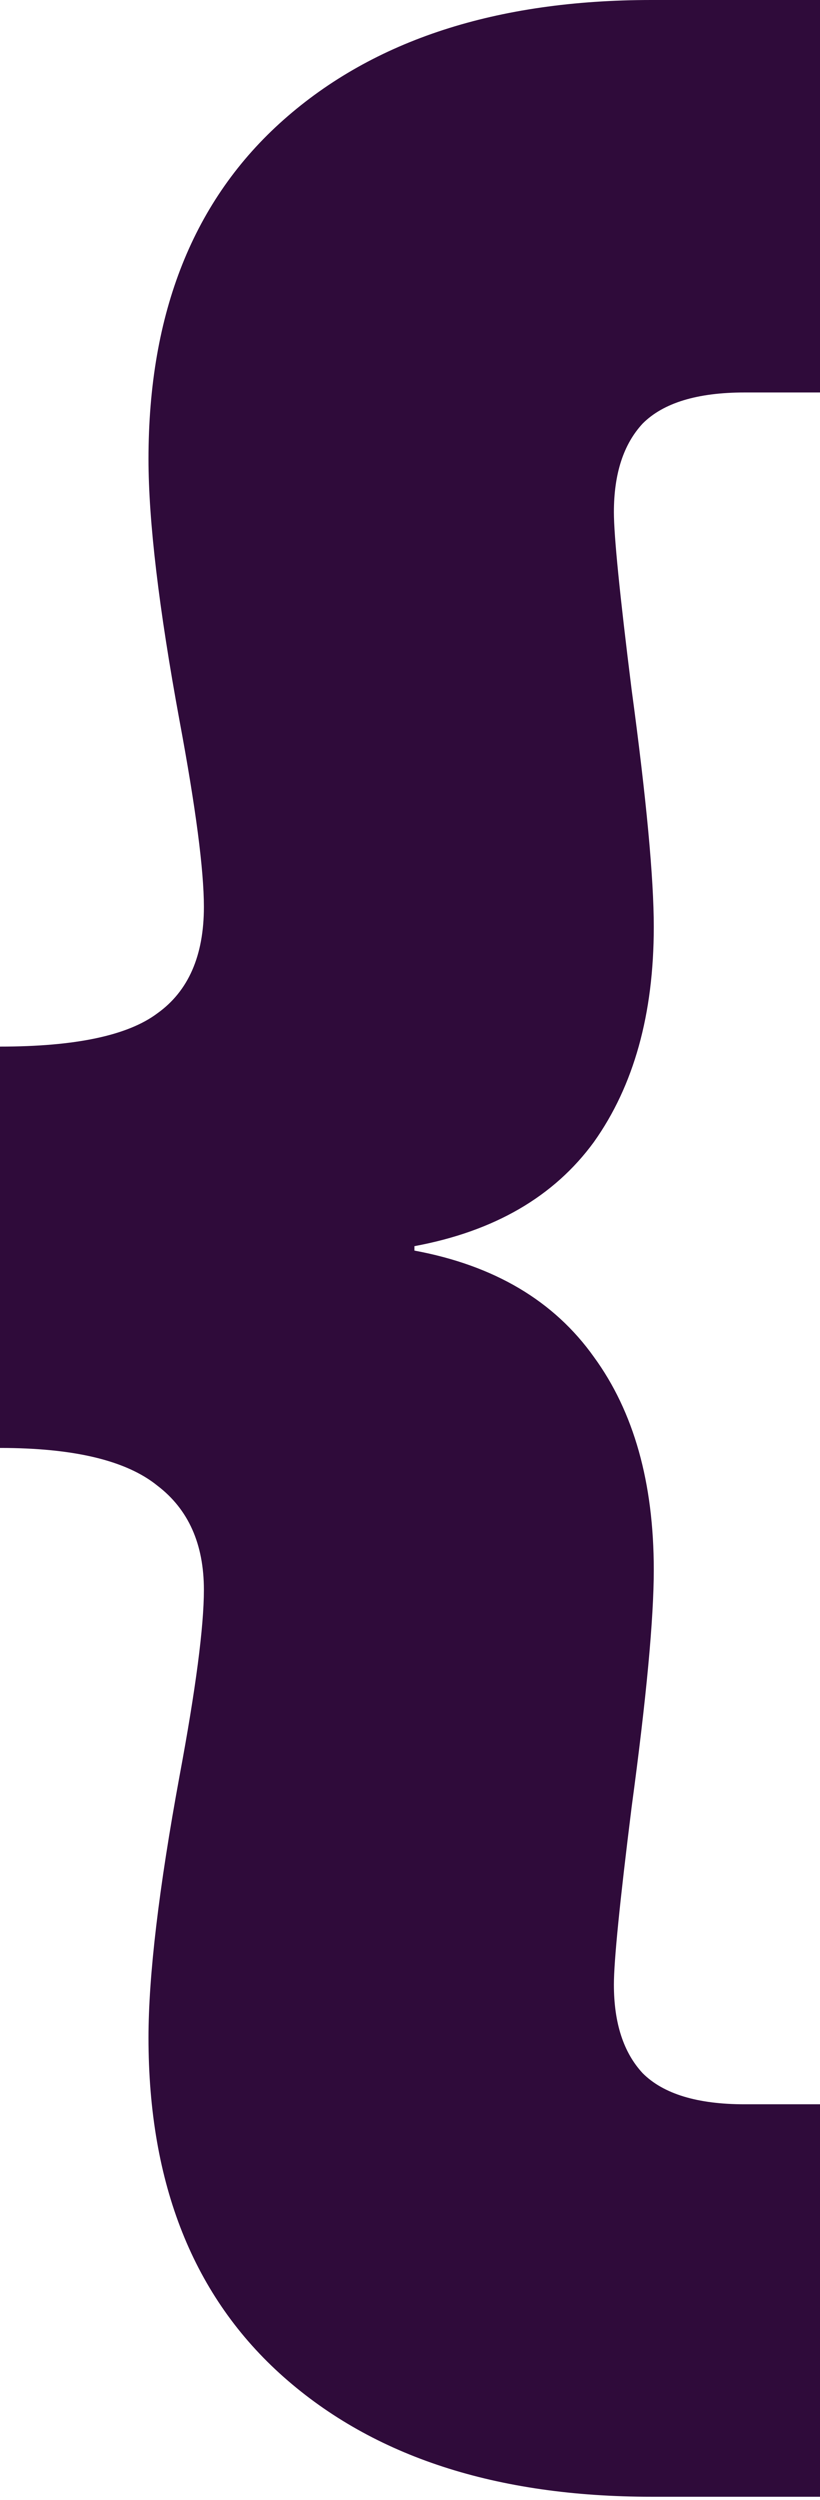 <svg width="148" height="451" viewBox="0 0 148 451" fill="none" xmlns="http://www.w3.org/2000/svg">
<path d="M9.53674e-07 188.8C13.6 188.8 23.067 186.8 28.4 182.8C34 178.8 36.8 172.4 36.8 163.6C36.8 156.933 35.333 145.733 32.4 130C28.667 109.733 26.8 94 26.8 82.8C26.8 56.4 34.933 36 51.2 21.6C67.467 7.2 89.6 -1.62125e-05 117.6 -1.62125e-05H148V70.8H134.4C125.867 70.8 119.733 72.667 116 76.4C112.533 80.133 110.8 85.467 110.8 92.4C110.8 96.667 111.867 107.333 114 124.4C116.667 144.133 118 158.4 118 167.2C118 182.933 114.4 195.867 107.2 206C100 215.867 89.2 222.133 74.8 224.8V225.6C89.2 228.267 100 234.667 107.2 244.8C114.4 254.667 118 267.467 118 283.2C118 292 116.667 306.267 114 326C111.867 343.067 110.8 353.733 110.8 358C110.8 364.933 112.533 370.267 116 374C119.733 377.733 125.867 379.6 134.4 379.6H148V450.4H117.6C89.6 450.4 67.467 443.2 51.2 428.8C34.933 414.4 26.8 394 26.8 367.6C26.8 356.4 28.667 340.667 32.4 320.4C35.333 304.667 36.8 293.467 36.8 286.8C36.8 278.533 34 272.267 28.4 268C22.8 263.467 13.333 261.2 9.53674e-07 261.2V188.8Z" fill="#2F0B3A"/>
</svg>
